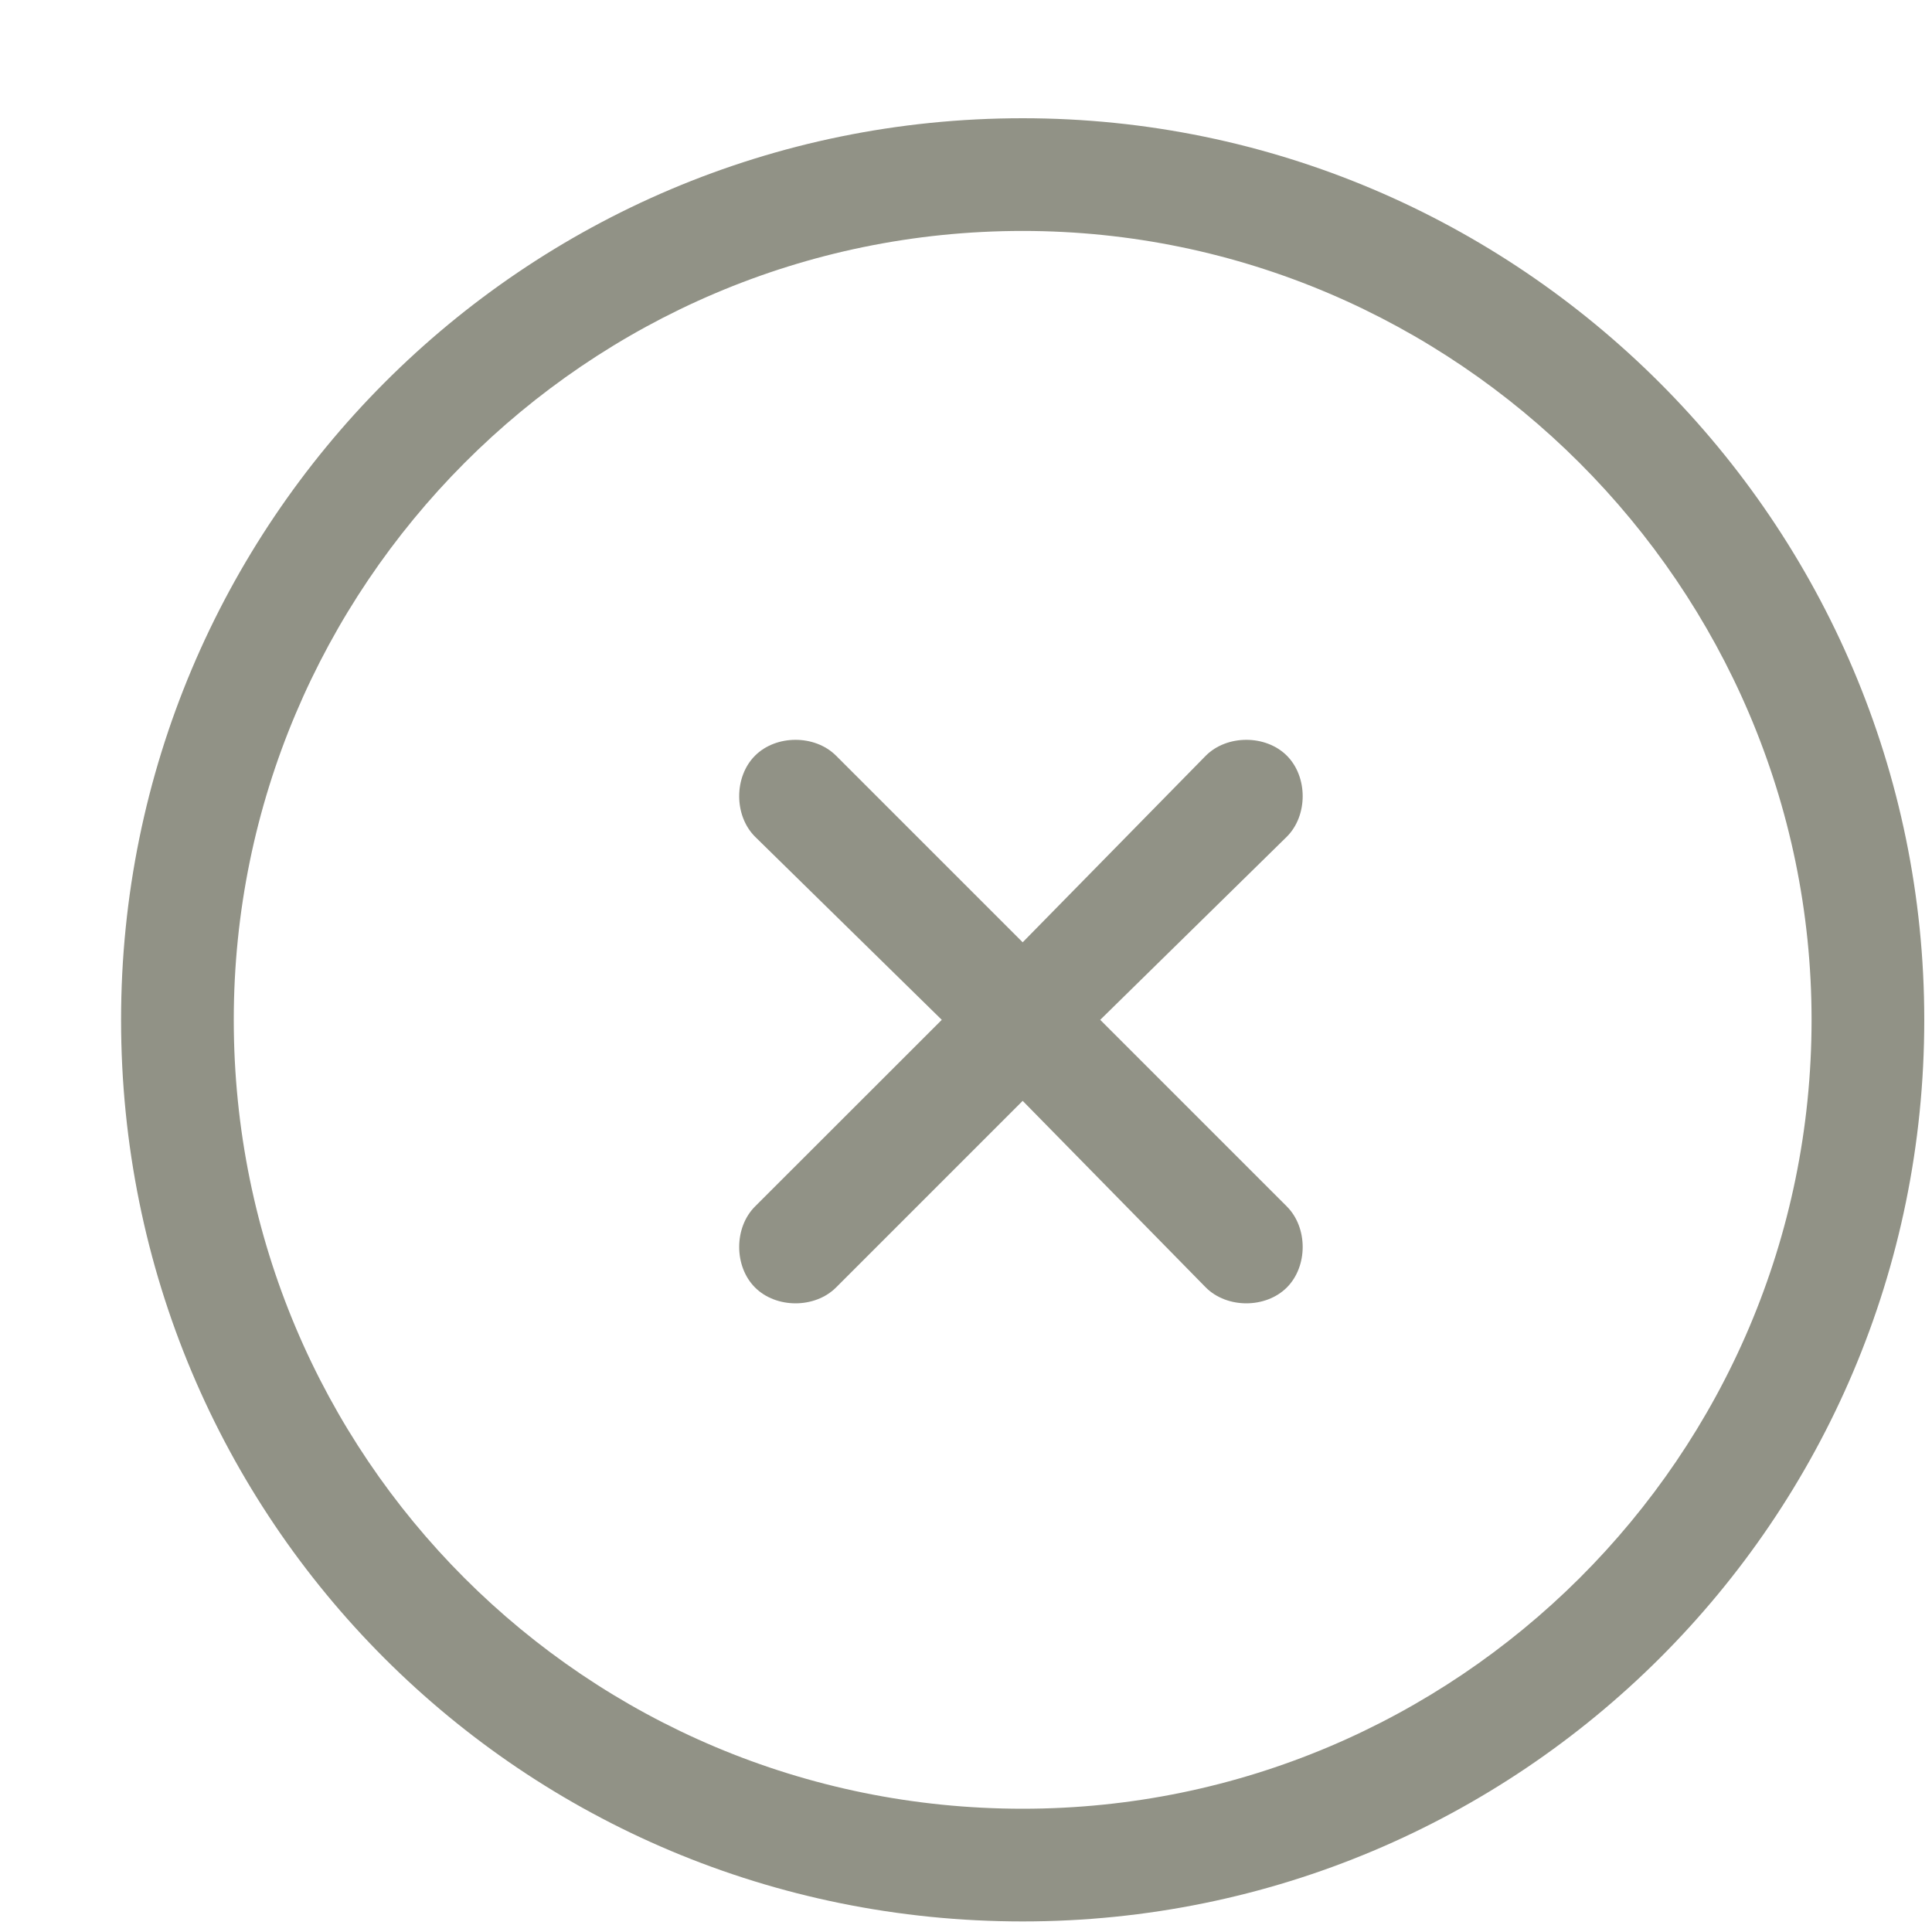<svg width="15" height="15" viewBox="0 0 15 15" fill="none" xmlns="http://www.w3.org/2000/svg">
<path d="M5.862 5.867C6.026 5.703 6.327 5.703 6.491 5.867L7.94 7.316L9.362 5.867C9.526 5.703 9.827 5.703 9.991 5.867C10.155 6.031 10.155 6.332 9.991 6.496L8.542 7.918L9.991 9.367C10.155 9.531 10.155 9.832 9.991 9.996C9.827 10.16 9.526 10.16 9.362 9.996L7.94 8.547L6.491 9.996C6.327 10.16 6.026 10.16 5.862 9.996C5.698 9.832 5.698 9.531 5.862 9.367L7.312 7.918L5.862 6.496C5.698 6.332 5.698 6.031 5.862 5.867ZM14.94 7.918C14.94 11.801 11.796 14.918 7.94 14.918C4.058 14.918 0.94 11.801 0.94 7.918C0.94 4.062 4.058 0.918 7.94 0.918C11.796 0.918 14.94 4.062 14.94 7.918ZM7.94 1.793C4.55 1.793 1.815 4.555 1.815 7.918C1.815 11.309 4.55 14.043 7.94 14.043C11.304 14.043 14.065 11.309 14.065 7.918C14.065 4.555 11.304 1.793 7.94 1.793Z" fill="#919286"/>
</svg>
